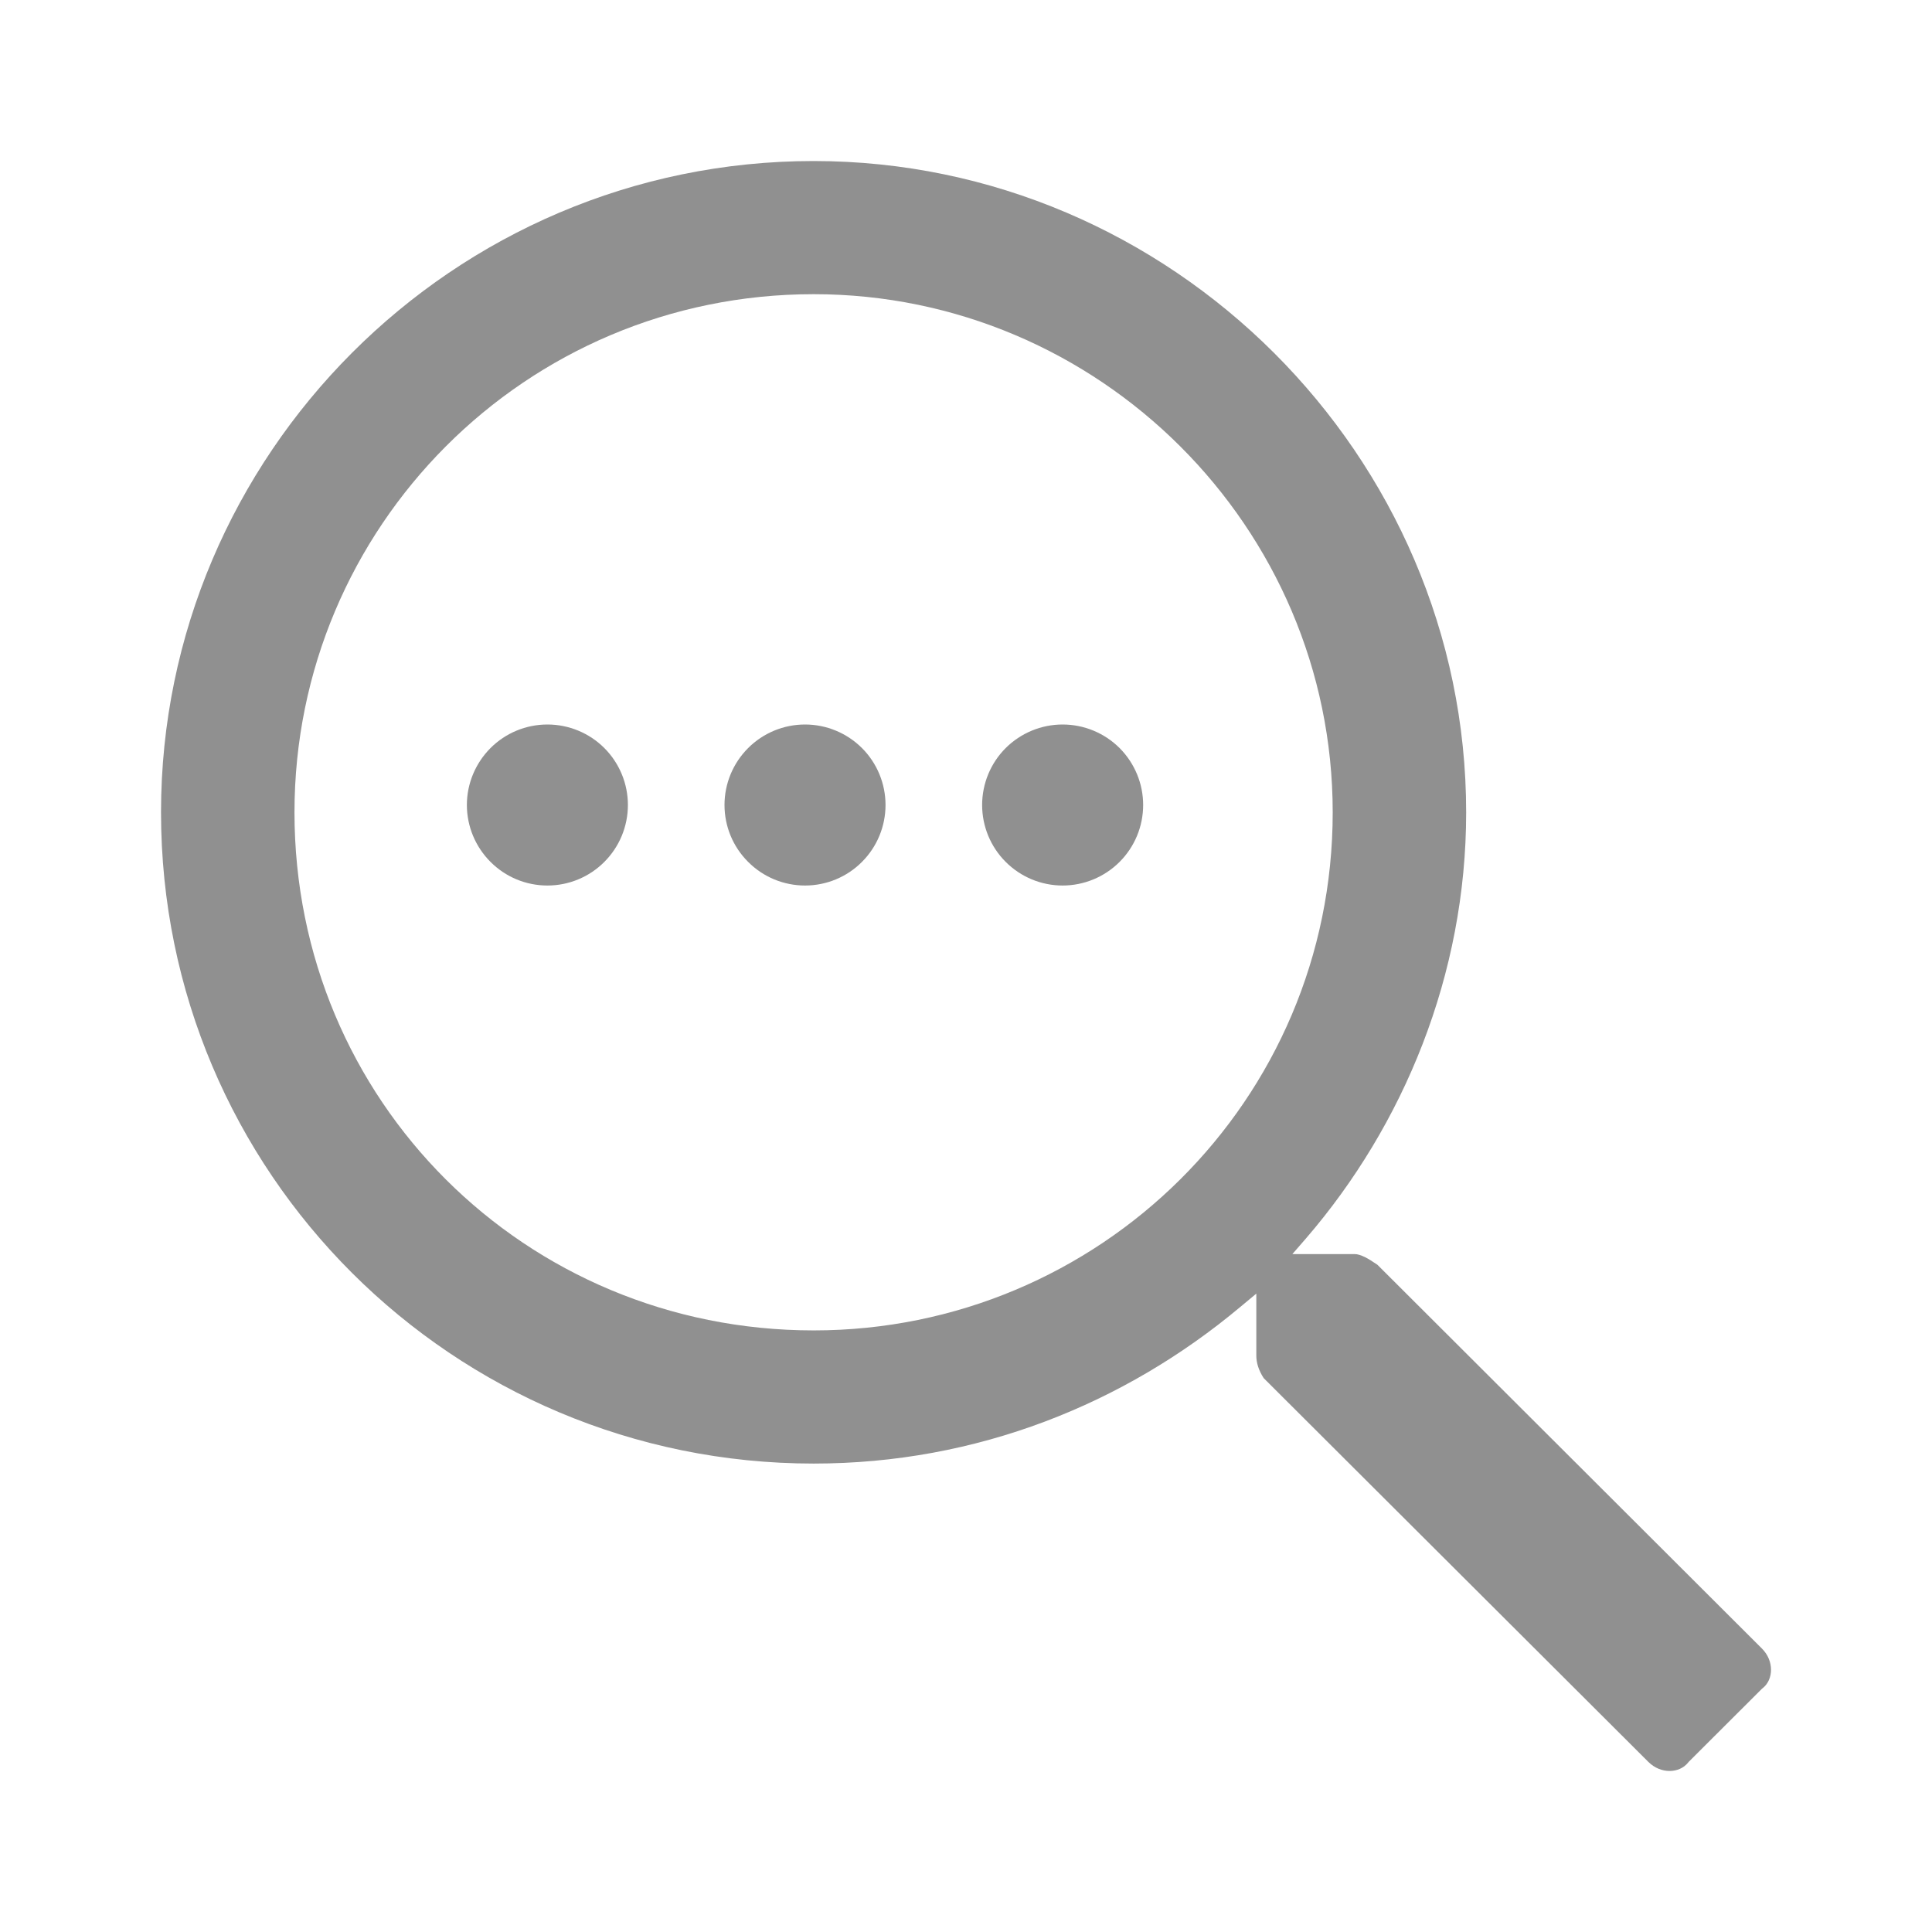 <svg xmlns="http://www.w3.org/2000/svg" width="26" height="26" fill="none" viewBox="0 0 26 26">
    <path fill="#909090" fill-rule="evenodd" d="M10.95 2.167c-4.856 0-8.783 3.961-8.783 8.764v.001c0 4.844 3.927 8.764 8.783 8.764 2.194 0 4.18-.8 5.743-2.109l.214-.178v.835c0 .094.03.195.099.302l5.176 5.164c.17.17.42.154.534.012l.01-.012.985-.983.012-.01c.142-.112.157-.363-.012-.532l-5.175-5.165-.008-.005c-.057-.039-.11-.073-.16-.098-.056-.026-.099-.04-.135-.04h-.841l.186-.214c1.309-1.519 2.153-3.542 2.153-5.73 0-4.804-3.969-8.766-8.782-8.766zm-6.987 8.765c0-3.834 3.101-6.973 6.987-6.973 3.842 0 6.985 3.137 6.985 6.973 0 3.877-3.143 6.972-6.985 6.972-3.886 0-6.987-3.095-6.987-6.972zM7.367 9.75c-.288 0-.563.114-.766.317-.203.204-.318.479-.318.766 0 .288.115.563.318.766.203.204.478.318.766.318.287 0 .563-.114.766-.318.203-.203.317-.478.317-.766 0-.287-.114-.563-.317-.766-.203-.203-.479-.317-.766-.317zm3.467 0c-.288 0-.563.114-.766.317-.204.204-.318.479-.318.766 0 .288.114.563.318.766.203.204.478.318.766.318.287 0 .563-.114.766-.318.203-.203.317-.478.317-.766 0-.287-.114-.563-.317-.766-.204-.203-.479-.317-.766-.317zm2.7.317c.204-.203.48-.317.766-.317.288 0 .563.114.767.317.203.204.317.479.317.766 0 .288-.114.563-.317.766-.204.204-.48.318-.767.318-.287 0-.562-.114-.766-.318-.203-.203-.317-.478-.317-.766 0-.287.114-.563.317-.766z" clip-rule="evenodd"/>
</svg>
